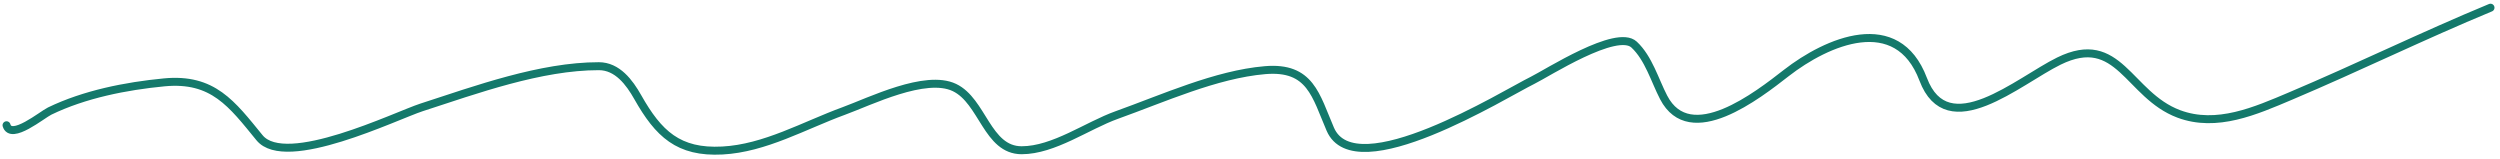 <?xml version="1.0" encoding="UTF-8"?> <svg xmlns="http://www.w3.org/2000/svg" width="314" height="20" viewBox="0 0 314 20" fill="none"> <path d="M0.82 15.731C1.373 17.668 5.291 14.407 6.241 13.948C10.614 11.834 15.805 10.808 20.613 10.346C26.767 9.754 29.121 13.052 32.596 17.3C35.876 21.309 49.736 14.531 52.96 13.484C59.803 11.264 67.9 8.313 75.215 8.313C77.547 8.313 79.058 10.356 80.101 12.2C82.705 16.807 85.208 19.196 90.728 18.905C96.067 18.624 101.027 15.749 105.957 13.948C109.275 12.736 116.236 9.268 119.866 10.988C123.436 12.679 123.976 18.87 128.318 18.87C132.347 18.87 136.571 15.768 140.266 14.447C146.041 12.382 152.731 9.336 158.882 8.812C164.603 8.325 165.262 12.009 167.085 16.23C170.221 23.493 189.003 11.797 192.478 10.096C194.281 9.213 203.054 3.557 205.245 5.603C207.068 7.304 207.843 10.096 208.954 12.236C212.281 18.642 220.803 11.936 224.361 9.169C229.473 5.193 238.3 1.339 241.551 9.954C244.62 18.086 253.497 10.174 258.598 7.671C266.163 3.96 267.288 11.919 273.649 14.305C278.423 16.095 283.311 13.913 287.7 12.058C296.138 8.491 304.349 4.466 312.808 0.966" stroke="#14796B" stroke-linecap="round"></path> </svg> 